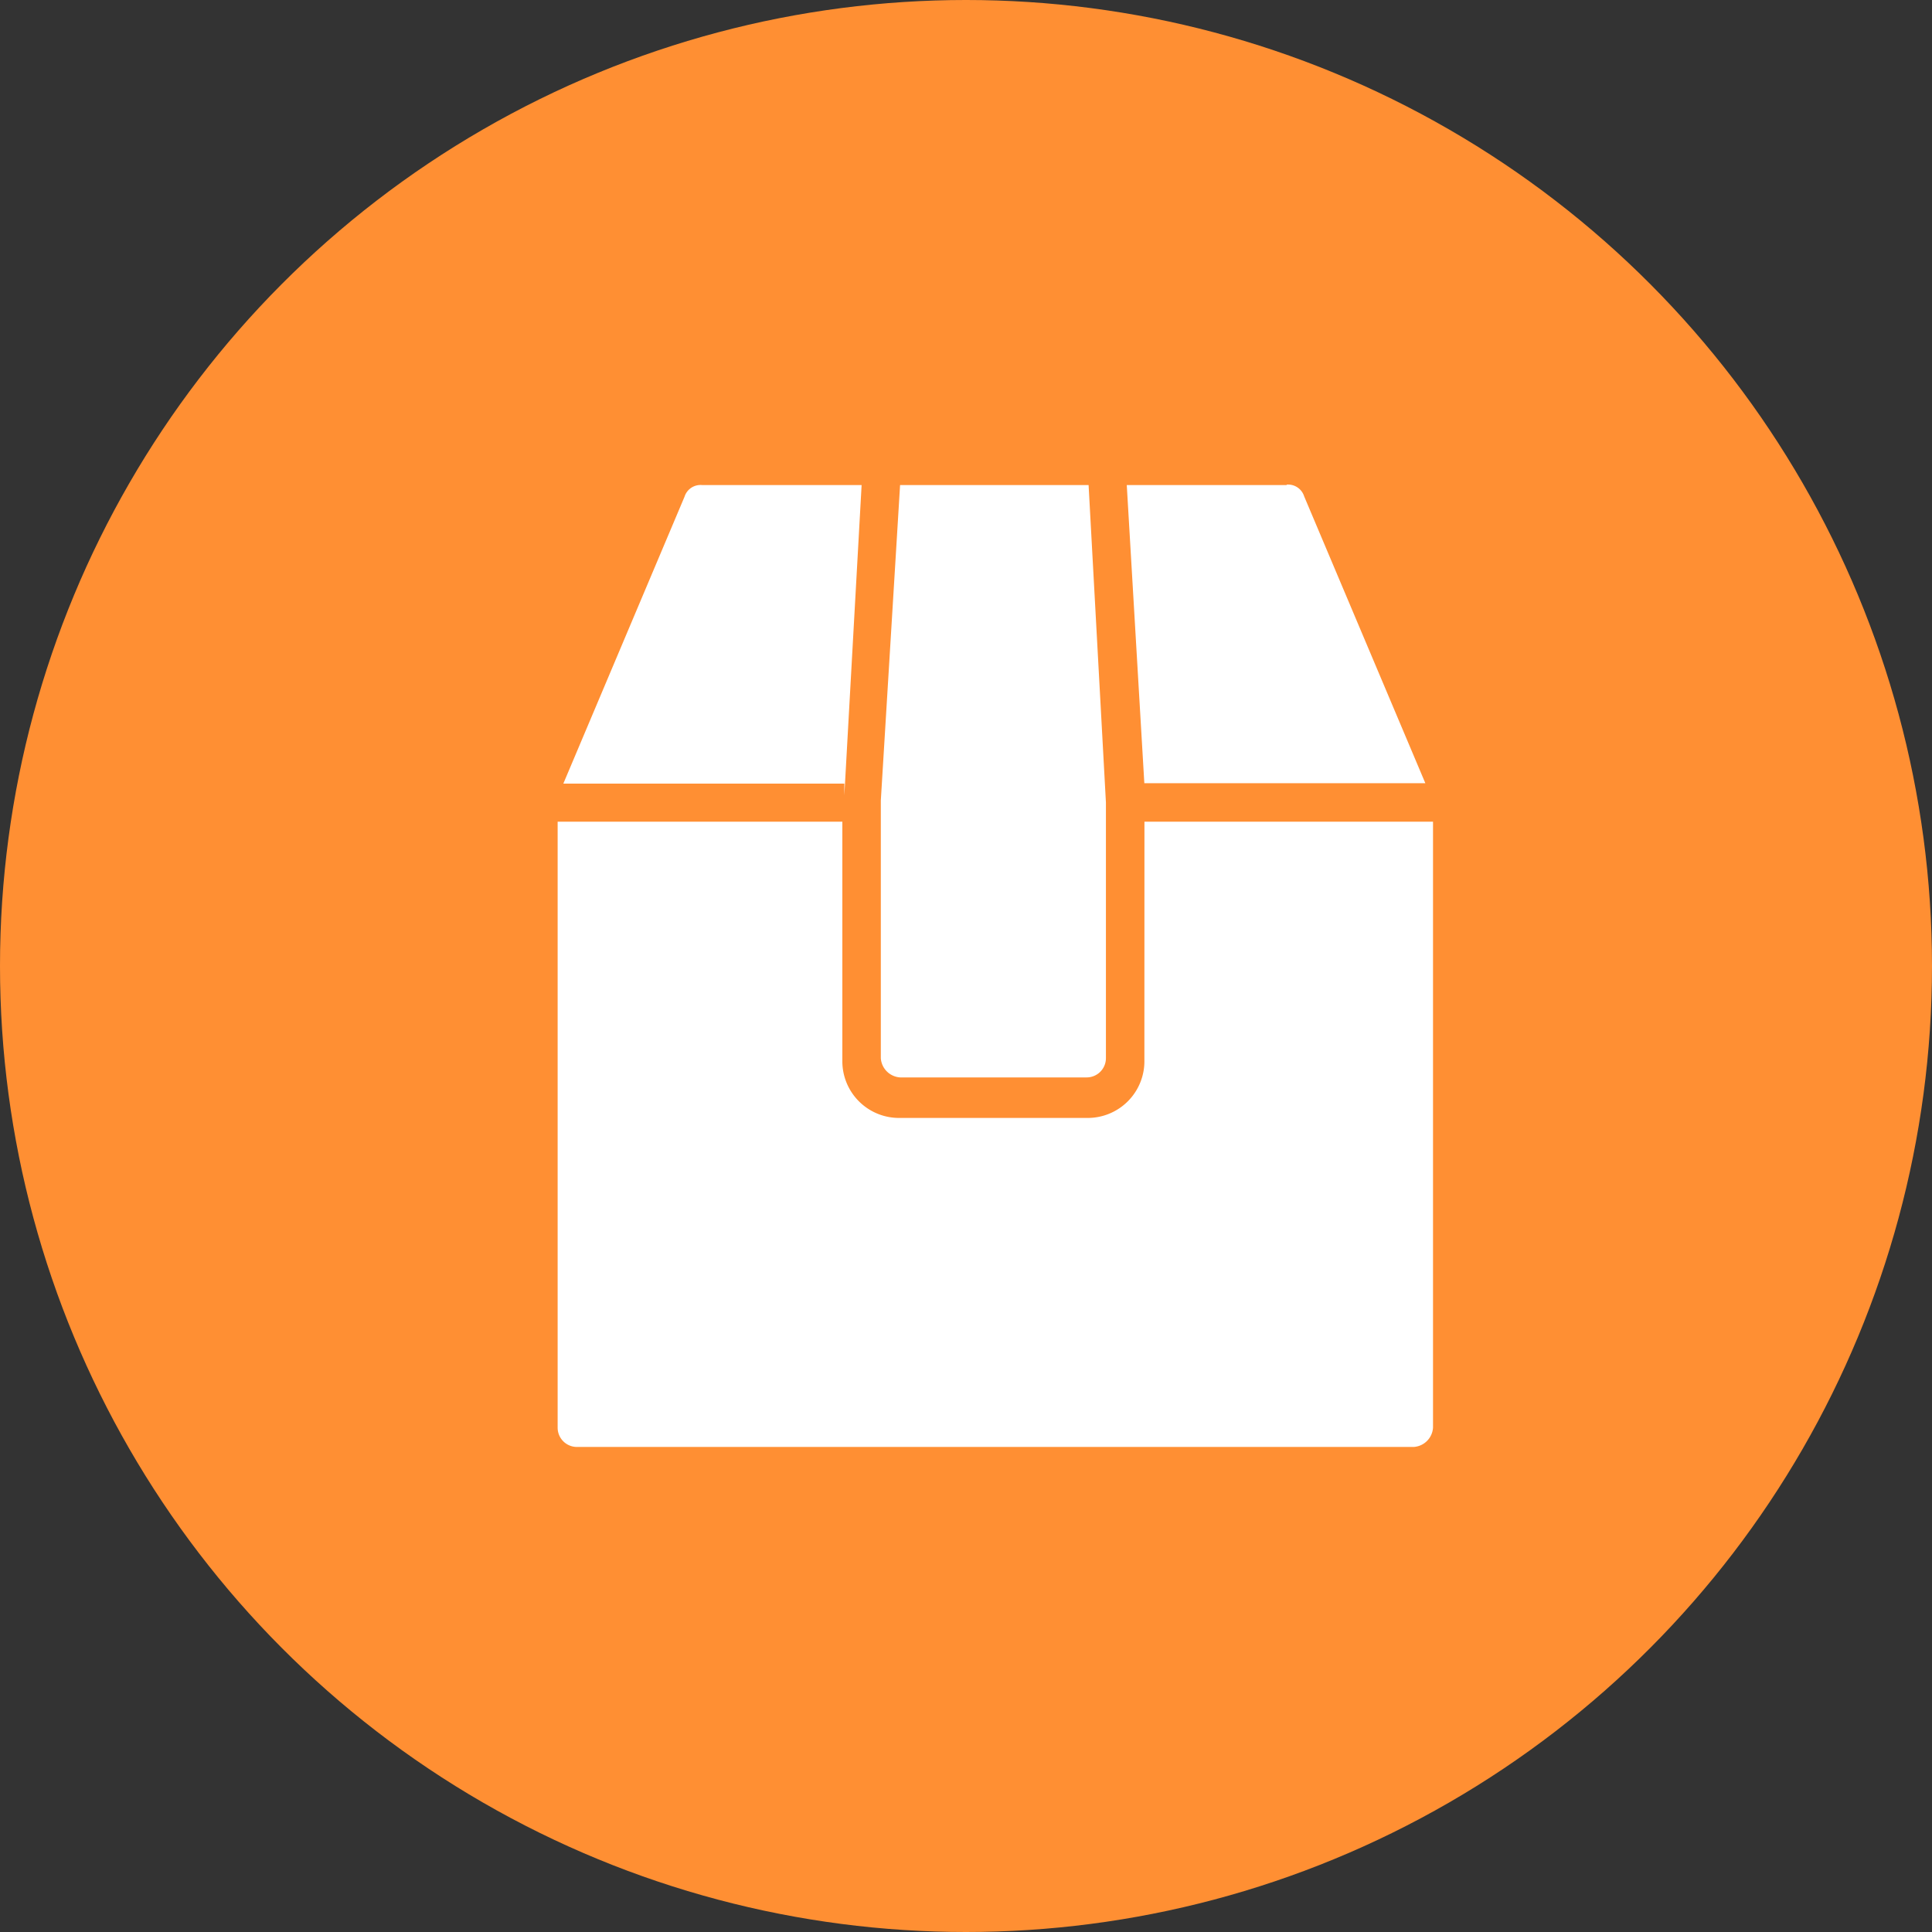 <svg xmlns="http://www.w3.org/2000/svg" width="33" height="33" viewBox="0 0 33 33">
  <rect x="0" y="0" width="33" height="33" fill="#333333" stroke="none"/>
  <g id="parcel" transform="translate(-668 -934)">
    <g id="Group_7" data-name="Group 7" transform="translate(143 50)">
      <circle id="Ellipse_6" data-name="Ellipse 6" cx="16.5" cy="16.5" r="16.5" transform="translate(525 884)" fill="#ff8f33"/>
    </g>
    <g id="parcel-2" data-name="parcel" transform="translate(673.436 942.285)">
      <path id="Path_7" data-name="Path 7" d="M146.025,46.668H143.3a.287.287,0,0,0-.3.2l-2.07,4.9h4.8v.2Z" transform="translate(-136.744 -46.668)" fill="#fff"/>
      <path id="Path_8" data-name="Path 8" d="M417.132,46.668H414.4l.3,5.093h4.8l-2.07-4.9a.287.287,0,0,0-.3-.2Z" transform="translate(-400.59 -46.668)" fill="#fff"/>
      <path id="Path_9" data-name="Path 9" d="M148.157,214.074a.968.968,0,0,1-.986.986h-3.187a.968.968,0,0,1-.986-.986V210h-4.863v10.351a.329.329,0,0,0,.329.329h14.294a.353.353,0,0,0,.329-.329V210h-4.929Z" transform="translate(-134.046 -204.25)" fill="#fff"/>
      <path id="Path_10" data-name="Path 10" d="M298.482,46.668h-3.22l-.329,5.389v4.4a.353.353,0,0,0,.329.329h3.187a.329.329,0,0,0,.329-.329V52.09Z" transform="translate(-285.324 -46.668)" fill="#fff"/>
    </g>
  </g>
</svg>
